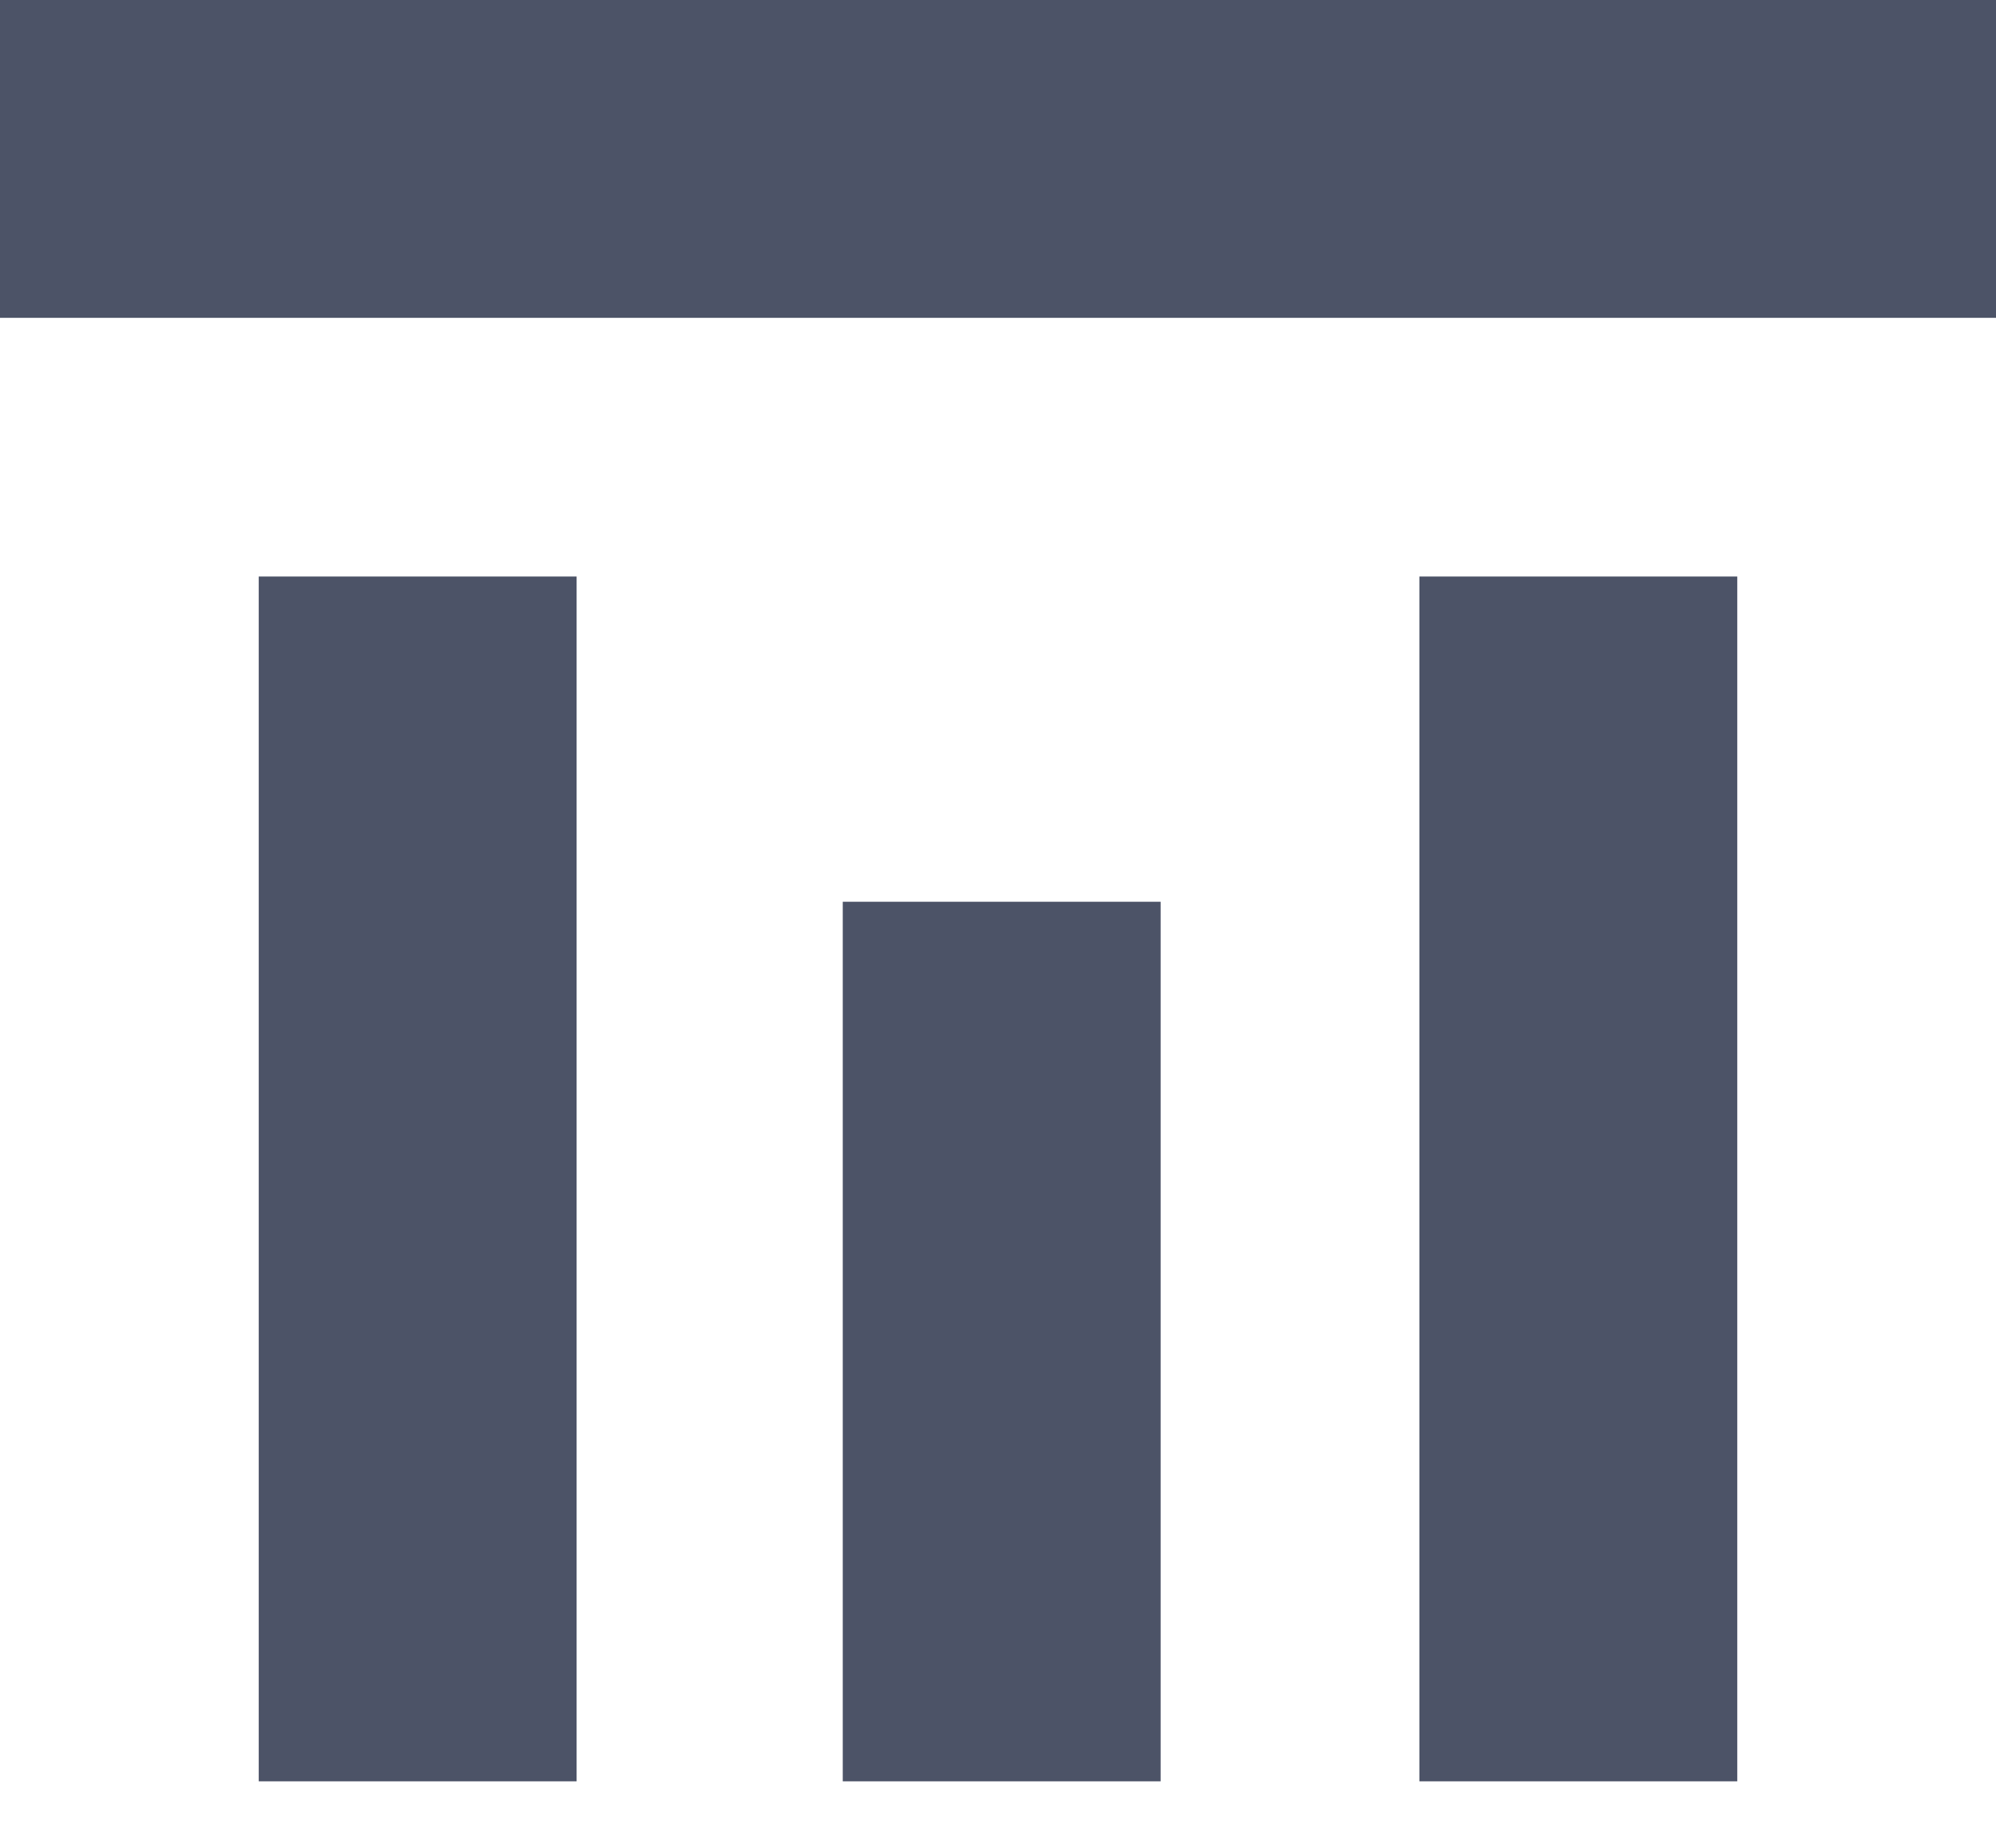 <?xml version="1.0" encoding="UTF-8" standalone="no"?>
<!DOCTYPE svg PUBLIC "-//W3C//DTD SVG 1.1//EN" "http://www.w3.org/Graphics/SVG/1.1/DTD/svg11.dtd">
<svg width="100%" height="100%" viewBox="0 0 27 25" version="1.1" xmlns="http://www.w3.org/2000/svg" xmlns:xlink="http://www.w3.org/1999/xlink" xml:space="preserve" xmlns:serif="http://www.serif.com/" style="fill-rule:evenodd;clip-rule:evenodd;stroke-linejoin:round;stroke-miterlimit:2;">
    <path d="M19.2,7.8L23.5,7.8L23.5,24.1L19.2,24.1L19.2,7.8ZM11.4,12.2L15.7,12.2L15.7,24.1L11.4,24.1L11.4,12.2ZM3.5,7.8L7.8,7.8L7.8,24.1L3.5,24.1L3.5,7.8ZM0,0L27,0L27,4.3L0,4.3L0,0Z" style="fill:rgb(76,83,103);fill-rule:nonzero;"/>
</svg>
